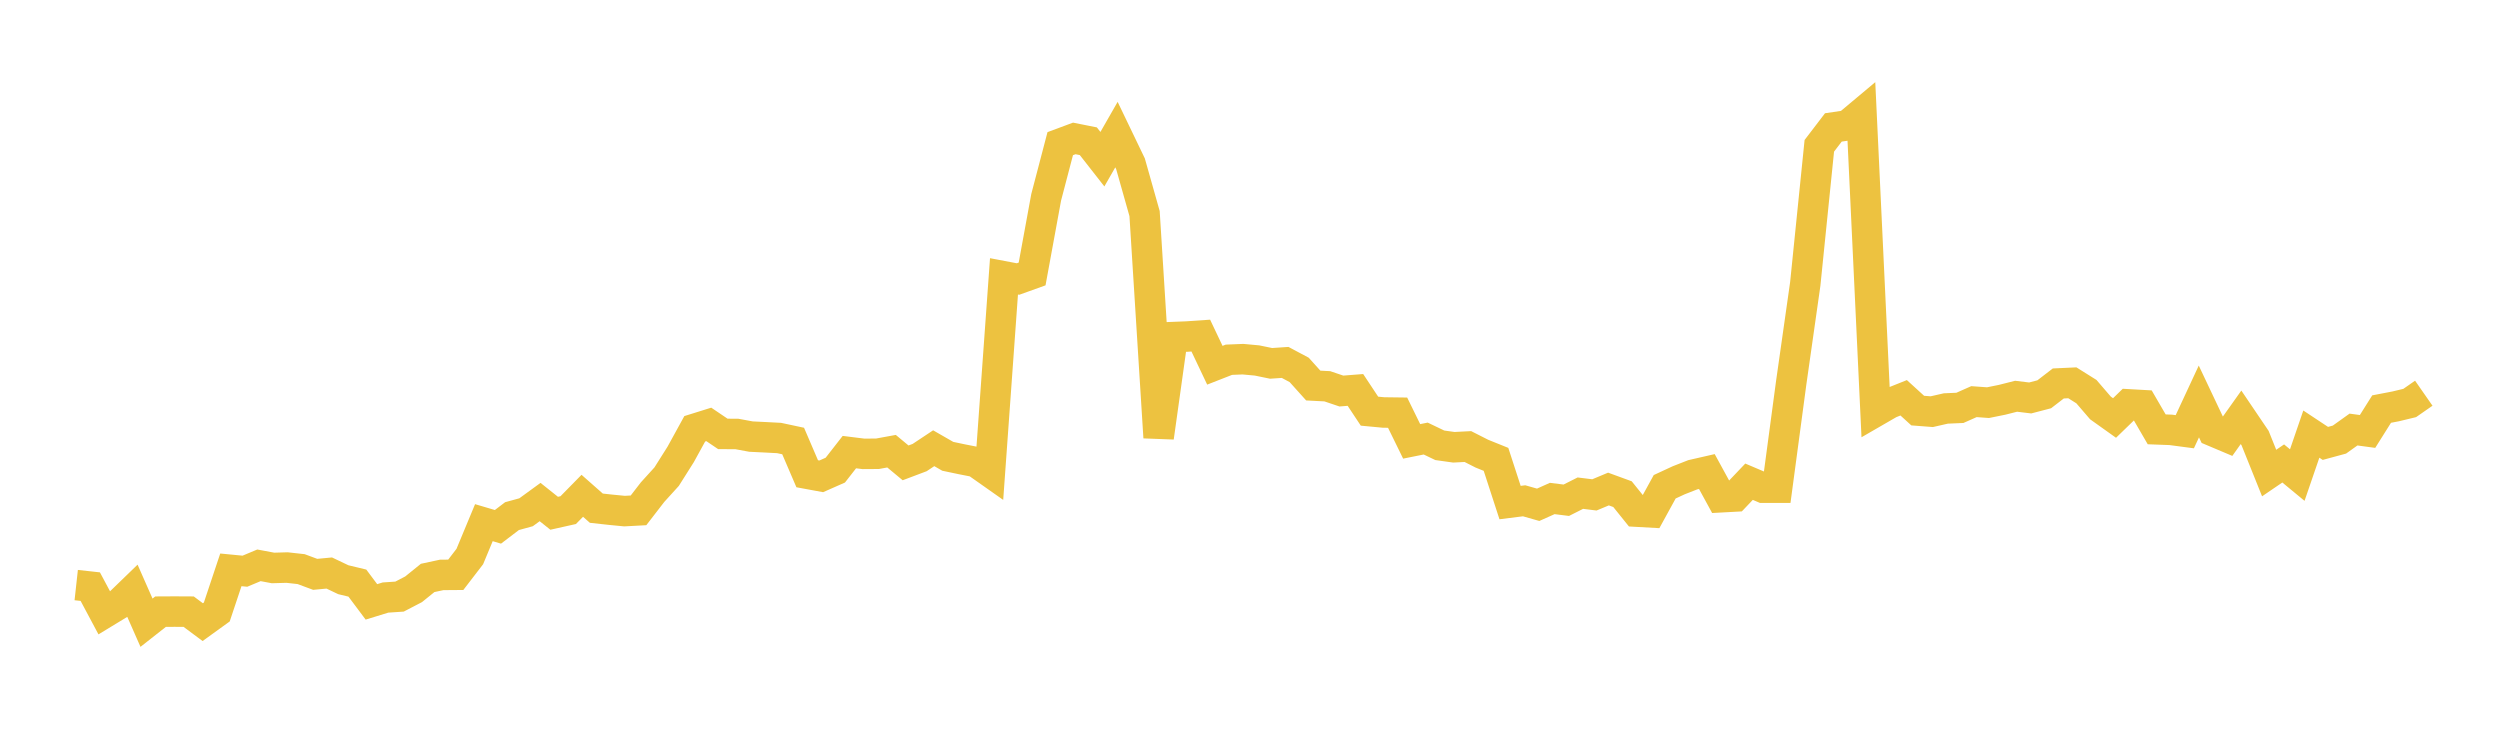 <svg width="164" height="48" xmlns="http://www.w3.org/2000/svg" xmlns:xlink="http://www.w3.org/1999/xlink"><path fill="none" stroke="rgb(237,194,64)" stroke-width="2" d="M5,38.382L5.922,38.483L6.844,40.211L7.766,39.651L8.689,38.758L9.611,40.85L10.533,40.125L11.455,40.12L12.377,40.125L13.299,40.812L14.222,40.146L15.144,37.382L16.066,37.471L16.988,37.085L17.91,37.258L18.832,37.232L19.754,37.334L20.677,37.677L21.599,37.59L22.521,38.029L23.443,38.251L24.365,39.483L25.287,39.199L26.21,39.137L27.132,38.657L28.054,37.912L28.976,37.714L29.898,37.707L30.82,36.507L31.743,34.287L32.665,34.56L33.587,33.858L34.509,33.605L35.431,32.934L36.353,33.67L37.275,33.464L38.198,32.524L39.12,33.337L40.042,33.438L40.964,33.528L41.886,33.479L42.808,32.285L43.731,31.269L44.653,29.808L45.575,28.129L46.497,27.841L47.419,28.464L48.341,28.469L49.263,28.64L50.186,28.685L51.108,28.733L52.03,28.93L52.952,31.078L53.874,31.248L54.796,30.841L55.719,29.658L56.641,29.773L57.563,29.767L58.485,29.598L59.407,30.364L60.329,30.016L61.251,29.404L62.174,29.934L63.096,30.128L64.018,30.309L64.94,30.958L65.862,18.129L66.784,18.304L67.707,17.972L68.629,12.944L69.551,9.424L70.473,9.081L71.395,9.265L72.317,10.443L73.24,8.83L74.162,10.748L75.084,14.012L76.006,28.696L76.928,22.114L77.85,22.078L78.772,22.015L79.695,23.96L80.617,23.599L81.539,23.562L82.461,23.647L83.383,23.837L84.305,23.775L85.228,24.267L86.15,25.292L87.072,25.34L87.994,25.652L88.916,25.58L89.838,26.972L90.76,27.059L91.683,27.071L92.605,28.954L93.527,28.769L94.449,29.211L95.371,29.341L96.293,29.294L97.216,29.762L98.138,30.134L99.06,32.968L99.982,32.852L100.904,33.114L101.826,32.701L102.749,32.816L103.671,32.351L104.593,32.465L105.515,32.08L106.437,32.417L107.359,33.563L108.281,33.614L109.204,31.932L110.126,31.505L111.048,31.144L111.97,30.933L112.892,32.621L113.814,32.571L114.737,31.601L115.659,31.993L116.581,31.993L117.503,25.109L118.425,18.628L119.347,9.566L120.269,8.359L121.192,8.223L122.114,7.451L123.036,26.997L123.958,26.464L124.88,26.095L125.802,26.935L126.725,27.006L127.647,26.796L128.569,26.756L129.491,26.347L130.413,26.414L131.335,26.227L132.257,25.994L133.18,26.106L134.102,25.865L135.024,25.155L135.946,25.112L136.868,25.69L137.79,26.762L138.713,27.42L139.635,26.526L140.557,26.578L141.479,28.165L142.401,28.199L143.323,28.321L144.246,26.336L145.168,28.285L146.09,28.674L147.012,27.376L147.934,28.738L148.856,31.032L149.778,30.403L150.701,31.165L151.623,28.477L152.545,29.087L153.467,28.837L154.389,28.178L155.311,28.303L156.234,26.835L157.156,26.658L158.078,26.436L159,25.794"></path></svg>